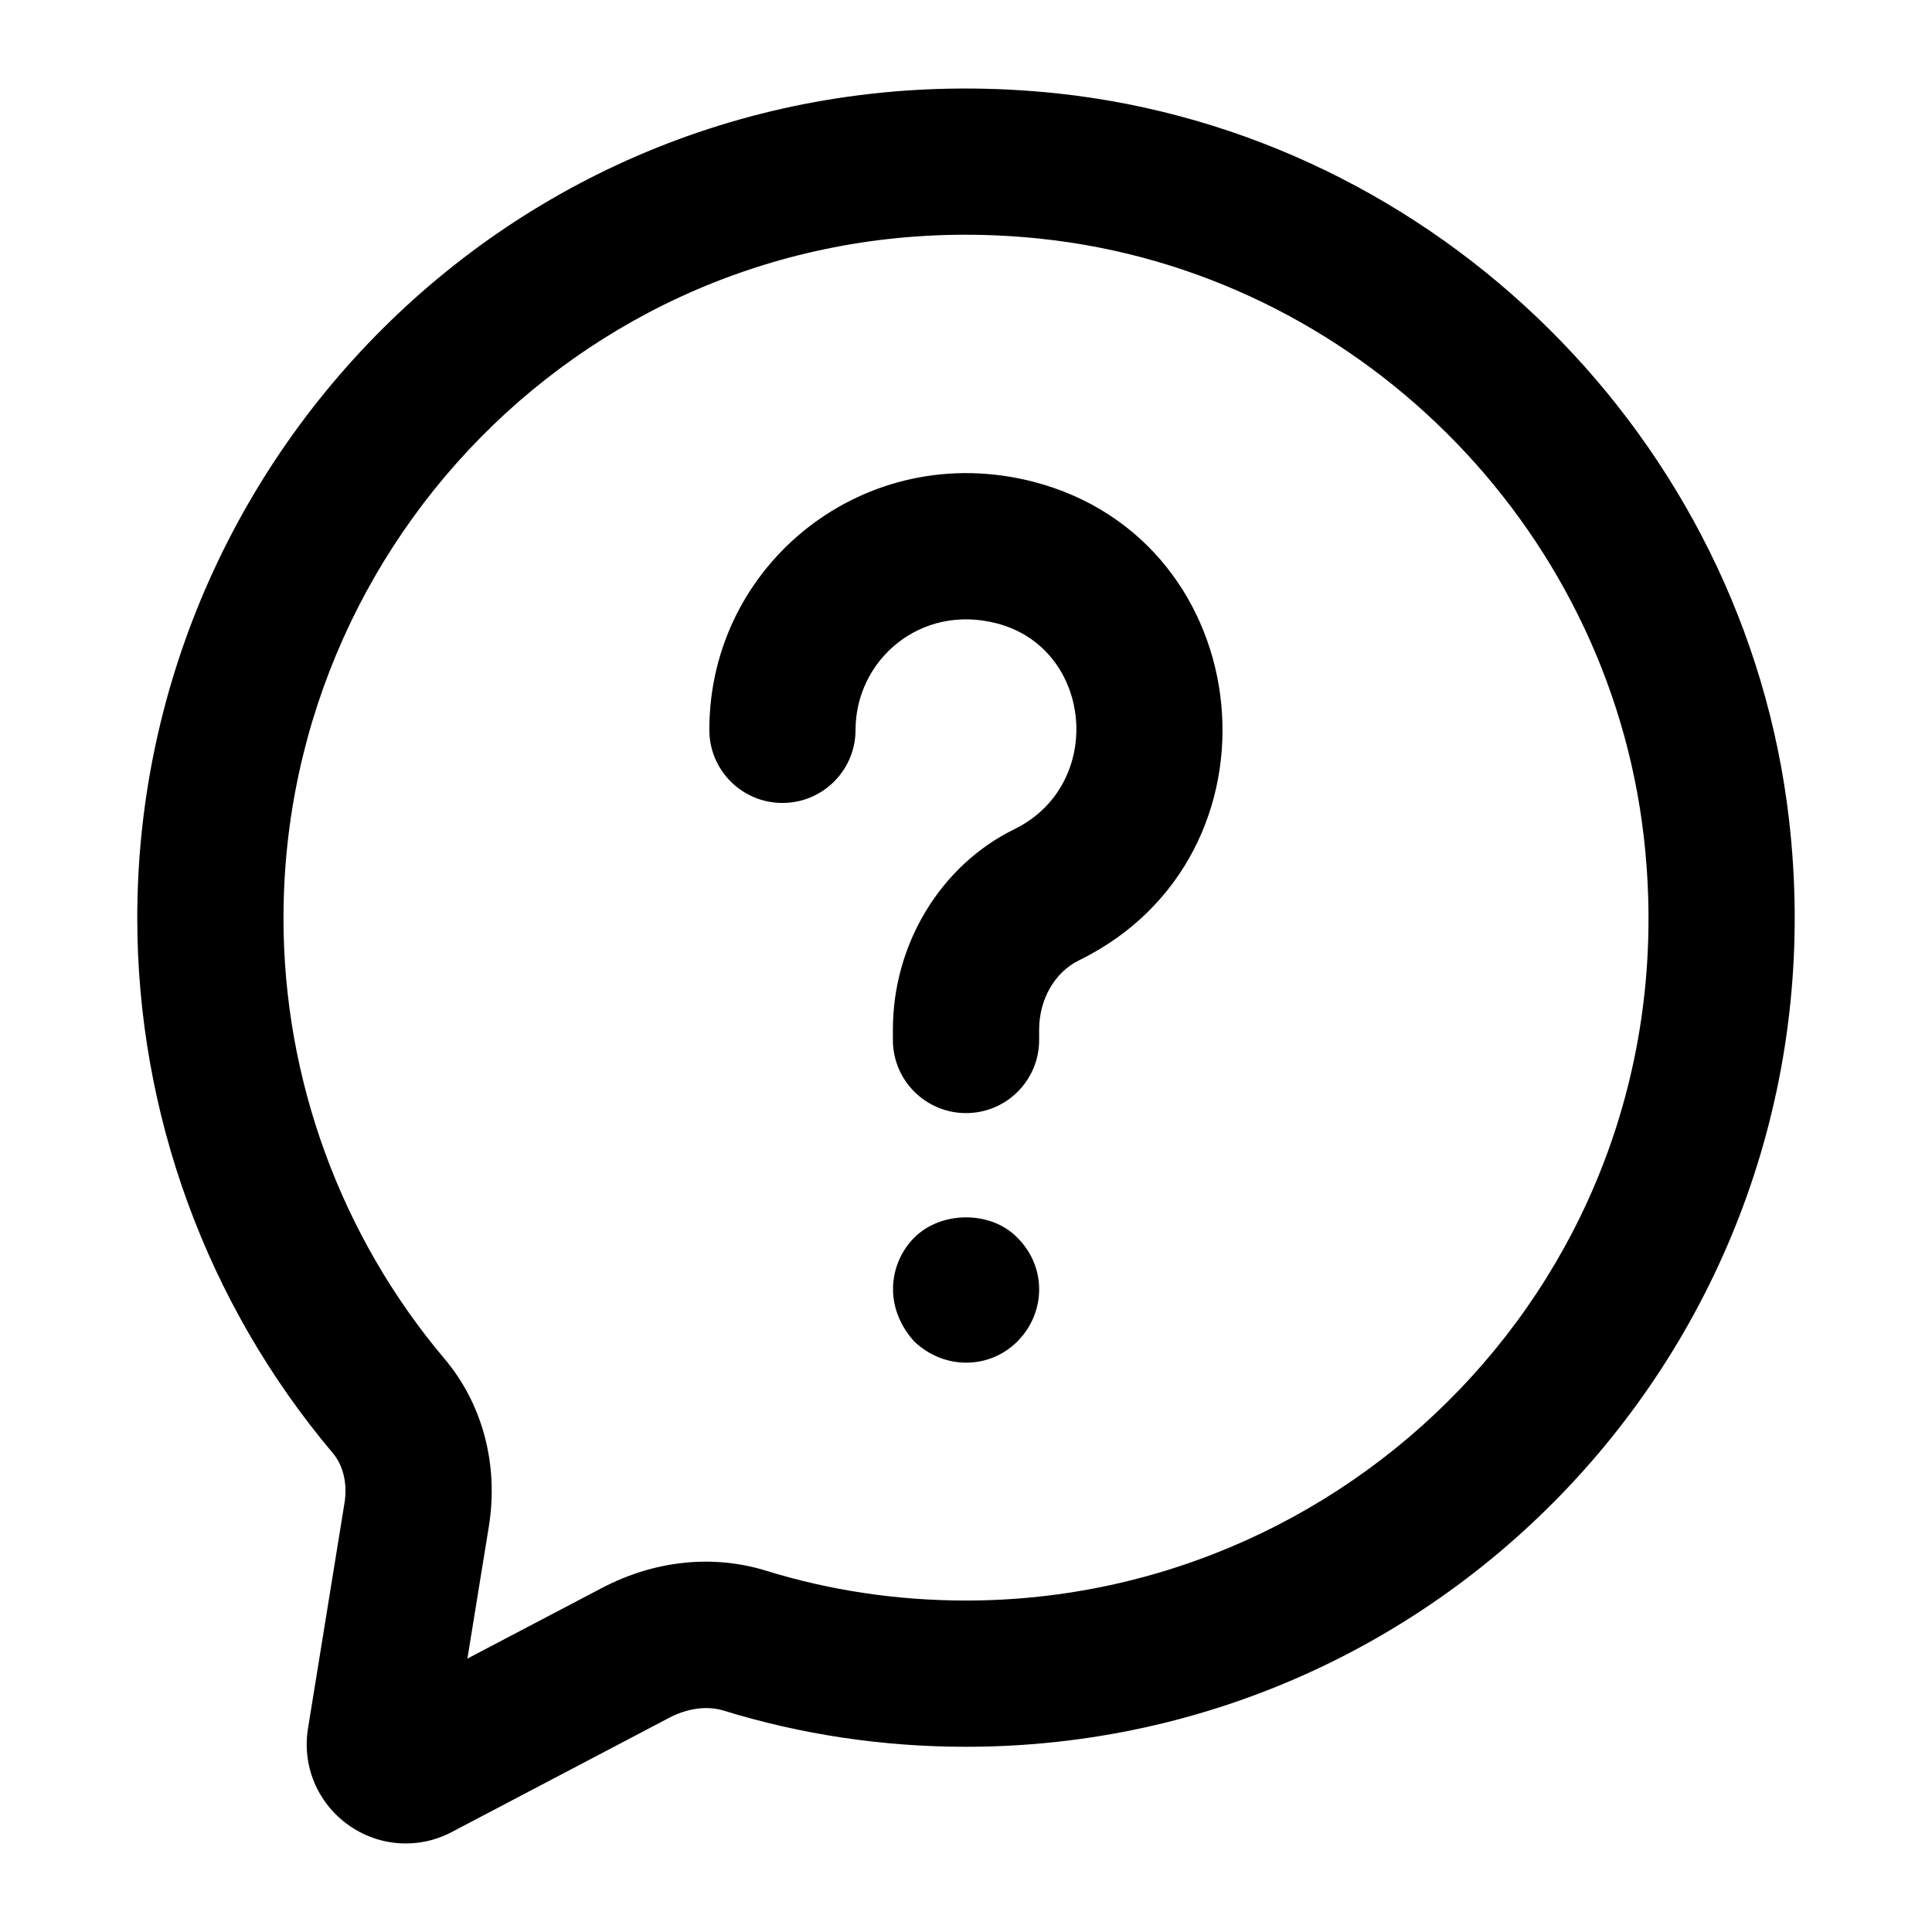 <?xml version="1.0" encoding="UTF-8"?>
<!-- Uploaded to: ICON Repo, www.svgrepo.com, Generator: ICON Repo Mixer Tools -->
<svg fill="#000000" width="800px" height="800px" version="1.1" viewBox="144 144 512 512" xmlns="http://www.w3.org/2000/svg">
 <g>
  <path d="m236.2 627.56c8.242 5.926 18.832 6.547 27.551 1.93l57.734-30.332c4.769-2.481 9.953-3.141 14.211-1.855 20.645 6.379 42.273 9.613 64.301 9.613 130.31 0 233.41-113.32 218.11-245.72-11.637-100.79-93.273-181.73-194.07-192.46-135.22-14.199-243.66 92.09-243.66 218.54 0 51.859 18.414 102.22 51.848 141.84 2.742 3.234 3.898 8.176 3.066 13.207l-9.668 59.723c-1.59 9.875 2.461 19.66 10.578 25.508zm-17.07-240.28c0-105.05 90.211-191.77 200.81-180 82.922 8.816 150.08 75.418 159.67 158.36 12.898 111.84-74.691 202.52-179.62 202.52-18.148 0-35.934-2.648-52.852-7.871-14.191-4.41-29.672-2.781-43.656 4.559l-35.613 18.695 5.676-34.988c2.648-16.293-1.629-32.492-11.73-44.441-27.531-32.625-42.691-74.113-42.691-116.83z"/>
  <path d="m351.35 356.79c10.711 0 19.379-8.676 19.379-19.379 0-18.363 17.07-33.477 37.391-28.223 25.555 6.606 28.898 42.719 4.711 54.547-19.566 9.594-32.207 30.449-32.207 53.125v2.742c0 10.699 8.668 19.379 19.379 19.379 10.711 0 19.379-8.676 19.379-19.379v-2.742c0-8.004 4.125-15.195 10.504-18.328 56.57-27.684 48.133-111.29-12.074-126.87-44.371-11.434-85.836 21.57-85.836 65.75-0.004 10.703 8.664 19.379 19.375 19.379z"/>
  <path d="m386.28 471.99c-6.519 6.539-8.41 18.145 0 27.516 8.176 7.734 20.109 7.234 27.324 0 7.359-7.324 8.059-19.477 0-27.516-6.961-7.172-20.152-7.172-27.324 0z"/>
 </g>
</svg>
